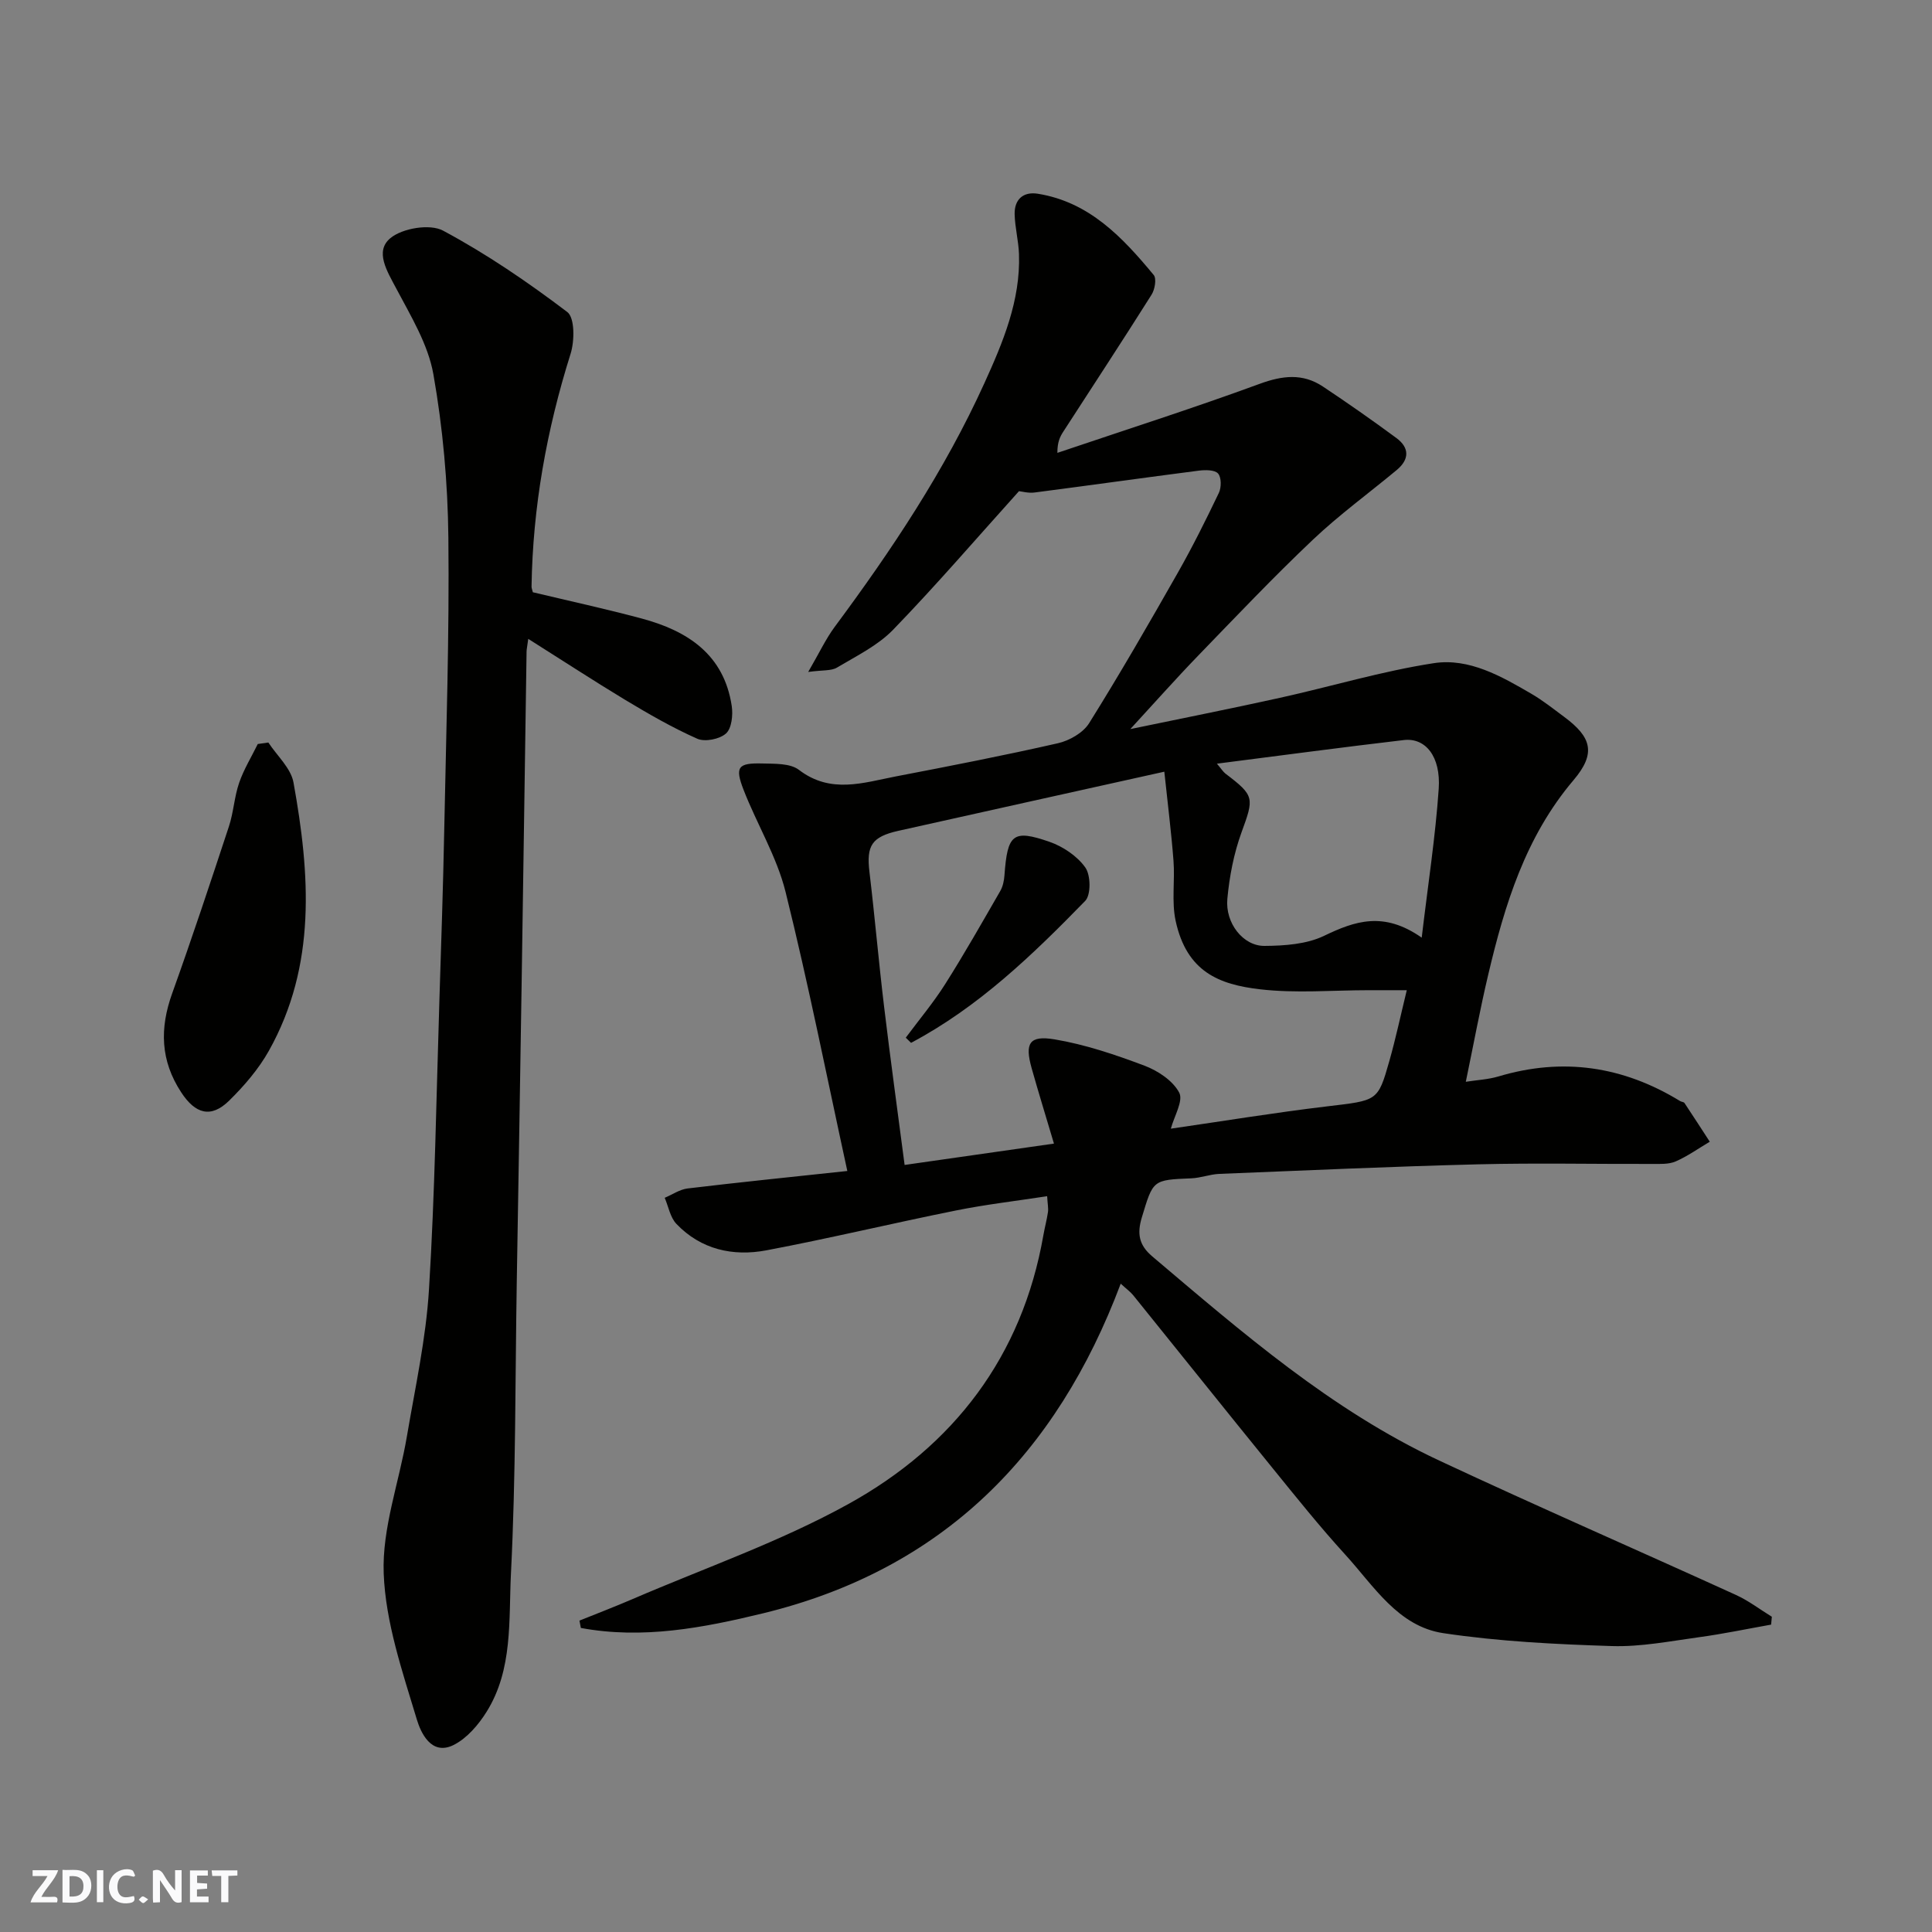 <svg enable-background="new 0 0 400 400" viewBox="0 0 400 400" xmlns="http://www.w3.org/2000/svg"><rect x="0" y="0" width="400" height="400" fill="#808080" stroke="none"/><g fill="#fafafb"><path d="m37.59 393.81c-.92.31-1.52.05-2-.78-.7-1.2-1.52-2.34-2.47-3.78v4.59c-.55.03-.95.05-1.41.07-.03-.37-.06-.64-.06-.91 0-1.91 0-3.81 0-5.7 1.13-.41 1.77-.03 2.29.91.62 1.11 1.38 2.14 2.31 3.19v-4.2h1.35v6.61z"/><path d="m12.94 393.88v-6.75c1.9.19 3.93-.54 5.37 1.29.8 1.01.78 2.88.03 3.97-1.37 1.97-3.4 1.51-5.4 1.49m1.45-1.22c2.04.12 2.92-.58 2.89-2.21-.03-1.51-.98-2.19-2.89-2z"/><path d="m11.81 393.87h-5.49c.68-2.18 2.47-3.48 3.51-5.45h-3.08v-1.21h5.29c-.71 2.13-2.44 3.48-3.47 5.51.86 0 1.63.04 2.39-.01.79-.05 1.14.21.85 1.16"/><path d="m39.33 393.86v-6.61h3.7v1.07h-2.22v1.52c.68.04 1.34.09 2.07.13v1.07c-.72.05-1.38.09-2.1.14v1.48h2.4v1.19h-3.85z"/><path d="m27.71 388.56c-1.15-.3-2.46-.61-3.1.64-.37.73-.41 1.93-.06 2.67.63 1.35 1.99.93 3.17.68.35.94-.01 1.32-.93 1.46-1.62.25-3.05-.27-3.76-1.48-.73-1.24-.6-3.03.31-4.17.88-1.11 2.71-1.7 4-1.16.32.13.44.74.65 1.12-.1.08-.19.16-.28.24"/><path d="m49.15 387.24v1.07c-.59.02-1.17.05-1.87.08v5.44h-1.48v-5.44h-1.85c-.05-.4-.08-.73-.13-1.15z"/><path d="m20.06 387.21h1.33v6.62h-1.33z"/><path d="m30.68 393.25c-.49.38-.8.79-1.05.76-.32-.05-.6-.45-.9-.7.26-.24.51-.64.8-.67.29-.04.62.3 1.15.61"/></g><path d="m119.97 335.53c3.69-1.49 7.41-2.91 11.07-4.49 14.94-6.44 30.46-11.82 44.63-19.66 21.76-12.03 35.96-30.52 40.35-55.64.28-1.6.71-3.18.95-4.79.11-.78-.07-1.61-.17-3.29-6.5 1-12.77 1.72-18.94 2.97-13.09 2.63-26.08 5.76-39.2 8.24-6.91 1.3-13.54-.16-18.62-5.48-1.28-1.34-1.64-3.57-2.42-5.4 1.58-.66 3.1-1.73 4.73-1.93 10.59-1.27 21.21-2.35 33.08-3.62-4.19-19.23-8.03-38.63-12.79-57.79-1.82-7.31-5.93-14.02-8.69-21.12-1.84-4.75-1.17-5.59 3.87-5.46 2.58.07 5.78-.07 7.6 1.33 6.58 5.03 13.34 2.64 20.1 1.34 11.2-2.15 22.4-4.33 33.51-6.86 2.38-.54 5.22-2.16 6.46-4.15 6.38-10.21 12.39-20.64 18.34-31.11 3.07-5.4 5.84-10.97 8.52-16.57.54-1.12.54-3.22-.16-4.01-.69-.78-2.64-.77-3.98-.6-11.35 1.46-22.68 3.06-34.03 4.53-1.26.16-2.59-.21-3.21-.28-8.79 9.76-17.15 19.49-26.06 28.69-3.19 3.29-7.61 5.44-11.63 7.84-1.19.71-2.93.48-5.95.9 2.32-3.99 3.65-6.86 5.49-9.34 11.81-15.91 22.77-32.36 30.98-50.43 3.83-8.43 7.5-17.12 7.17-26.73-.09-2.77-.84-5.52-.9-8.29-.06-3.03 1.77-4.7 4.79-4.22 10.68 1.71 17.56 9.05 24 16.82.63.75.24 3.01-.44 4.08-6 9.52-12.18 18.93-18.29 28.38-.67 1.03-1.22 2.14-1.21 4.37 13.97-4.72 28.03-9.21 41.88-14.29 4.72-1.73 8.9-2.22 13.08.55 5.16 3.43 10.24 6.99 15.23 10.67 2.71 2 2.72 4.41.08 6.61-5.81 4.83-11.95 9.3-17.41 14.48-8.15 7.72-15.88 15.87-23.69 23.94-4.69 4.85-9.17 9.91-14.07 15.23 10.67-2.22 20.84-4.23 30.96-6.47 10.64-2.35 21.14-5.53 31.89-7.18 7.28-1.11 13.95 2.7 20.2 6.35 2.39 1.39 4.57 3.14 6.8 4.79 5.67 4.2 6.61 7.54 1.92 13.07-9.98 11.76-14.26 25.83-17.68 40.33-1.69 7.13-3.01 14.34-4.63 22.13 2.26-.36 4.58-.46 6.74-1.1 13.34-3.99 25.84-2.13 37.64 5.1.28.17.74.17.89.39 1.77 2.66 3.5 5.34 5.24 8.02-2.34 1.39-4.59 3-7.06 4.08-1.43.62-3.24.52-4.87.52-12 .04-24-.22-36 .08-17.87.45-35.74 1.26-53.61 1.98-1.94.08-3.86.84-5.8.92-8.03.33-7.9.32-10.25 8.11-1 3.32-.62 5.7 2.16 8.05 18.63 15.77 37.09 31.83 59.43 42.28 20.36 9.52 40.97 18.5 61.43 27.82 2.61 1.19 4.95 2.99 7.42 4.51-.05.54-.1 1.09-.15 1.63-4.96.88-9.89 1.92-14.88 2.6-6.01.82-12.08 2.03-18.09 1.84-11.65-.37-23.37-.95-34.88-2.67-9.4-1.4-14.4-9.78-20.31-16.25-5.31-5.82-10.24-11.99-15.21-18.11-9.61-11.83-19.12-23.74-28.7-35.6-.61-.75-1.43-1.33-2.59-2.4-13.29 35.38-36.9 59.21-74.05 68.25-12.5 3.04-24.96 5.4-37.72 3.03-.11-.5-.2-1.01-.29-1.52zm98.24-98.76c-1.69-5.7-3.23-10.66-4.63-15.65-1.43-5.11-.49-6.81 4.76-5.93 6.34 1.06 12.57 3.17 18.62 5.45 2.78 1.05 5.87 3.1 7.18 5.57.9 1.7-1.04 4.89-1.73 7.47 10.78-1.56 21.54-3.33 32.36-4.62 10.4-1.24 10.5-1.01 12.86-9.32 1.34-4.72 2.36-9.53 3.63-14.73-3.21 0-5.52 0-7.84 0-7.53 0-15.13.68-22.56-.19-8.43-.98-15.16-3.58-17.46-14.18-.86-3.99-.12-8.3-.44-12.43-.46-5.99-1.22-11.96-1.9-18.44-18.84 4.19-36.95 8.19-55.05 12.24-5.54 1.24-6.65 3.07-6 8.51 1.11 9.28 1.91 18.6 3.03 27.88 1.3 10.85 2.8 21.67 4.25 32.79 10.46-1.5 20.46-2.93 30.92-4.42zm76.14-42.64c1.31-11.06 2.84-20.9 3.52-30.8.46-6.72-2.74-10.63-7.22-10.11-12.71 1.49-25.39 3.19-38.7 4.89.95 1.12 1.29 1.69 1.78 2.07 6.06 4.59 5.91 5.02 3.31 12.16-1.59 4.37-2.5 9.11-2.93 13.75-.47 5.03 3.27 9.78 7.68 9.75 4.15-.03 8.72-.34 12.35-2.09 6.39-3.07 12.33-5.14 20.21.38z" fill="#010100"/><path d="m109.37 132.27c-.22 1.65-.34 2.14-.35 2.64-.35 23.09-.67 46.18-1.03 69.27-.31 20.43-.66 40.85-1 61.28-.33 20.09-.19 40.21-1.2 60.27-.49 9.65.45 19.9-5.06 28.7-1.67 2.67-4.03 5.43-6.75 6.82-4.73 2.41-6.9-2.67-7.67-5.22-2.99-9.93-6.49-20.1-6.87-30.29-.35-9.37 3.2-18.86 4.8-28.34 1.72-10.13 3.96-20.26 4.58-30.48 1.23-19.99 1.52-40.04 2.16-60.07.37-11.6.76-23.19.99-34.79.4-20.26 1.08-40.52.86-60.77-.12-11.29-1.14-22.68-3.1-33.79-1.09-6.19-4.66-12.04-7.68-17.75-1.89-3.58-4.53-7.71-1.22-10.45 2.49-2.06 8.18-3.01 10.9-1.55 9.01 4.82 17.55 10.66 25.72 16.85 1.57 1.19 1.52 6 .68 8.66-4.95 15.72-7.83 31.72-8.08 48.19 0 .32.14.64.27 1.17 7.46 1.78 15.05 3.43 22.54 5.44 9.51 2.55 17.04 7.45 18.64 18.12.28 1.86-.01 4.62-1.19 5.68-1.32 1.18-4.35 1.79-5.94 1.09-5.17-2.29-10.11-5.15-14.97-8.07-6.53-3.95-12.91-8.12-20.03-12.61z" fill="#010100"/><path d="m55.56 153.73c1.8 2.75 4.68 5.31 5.21 8.3 3.41 18.92 4.8 37.84-5.1 55.52-2.13 3.8-5.11 7.26-8.23 10.33-3.79 3.72-7.02 2.71-9.91-1.7-4.34-6.61-4.48-13.28-1.88-20.52 4.11-11.45 7.94-23.01 11.75-34.57.96-2.92 1.11-6.11 2.11-9.01.96-2.79 2.55-5.37 3.86-8.04.73-.1 1.46-.2 2.19-.31z" fill="#010100"/><path d="m187.53 214.84c2.75-3.7 5.73-7.25 8.19-11.14 3.98-6.29 7.65-12.77 11.37-19.22.54-.94.79-2.13.87-3.23.62-8.55 1.73-9.59 9.3-6.97 2.81.97 5.75 2.95 7.44 5.32 1.13 1.58 1.2 5.67-.02 6.92-10.88 11.17-22.11 22-36.06 29.39-.36-.36-.72-.72-1.09-1.07z" fill="#010100"/></svg>